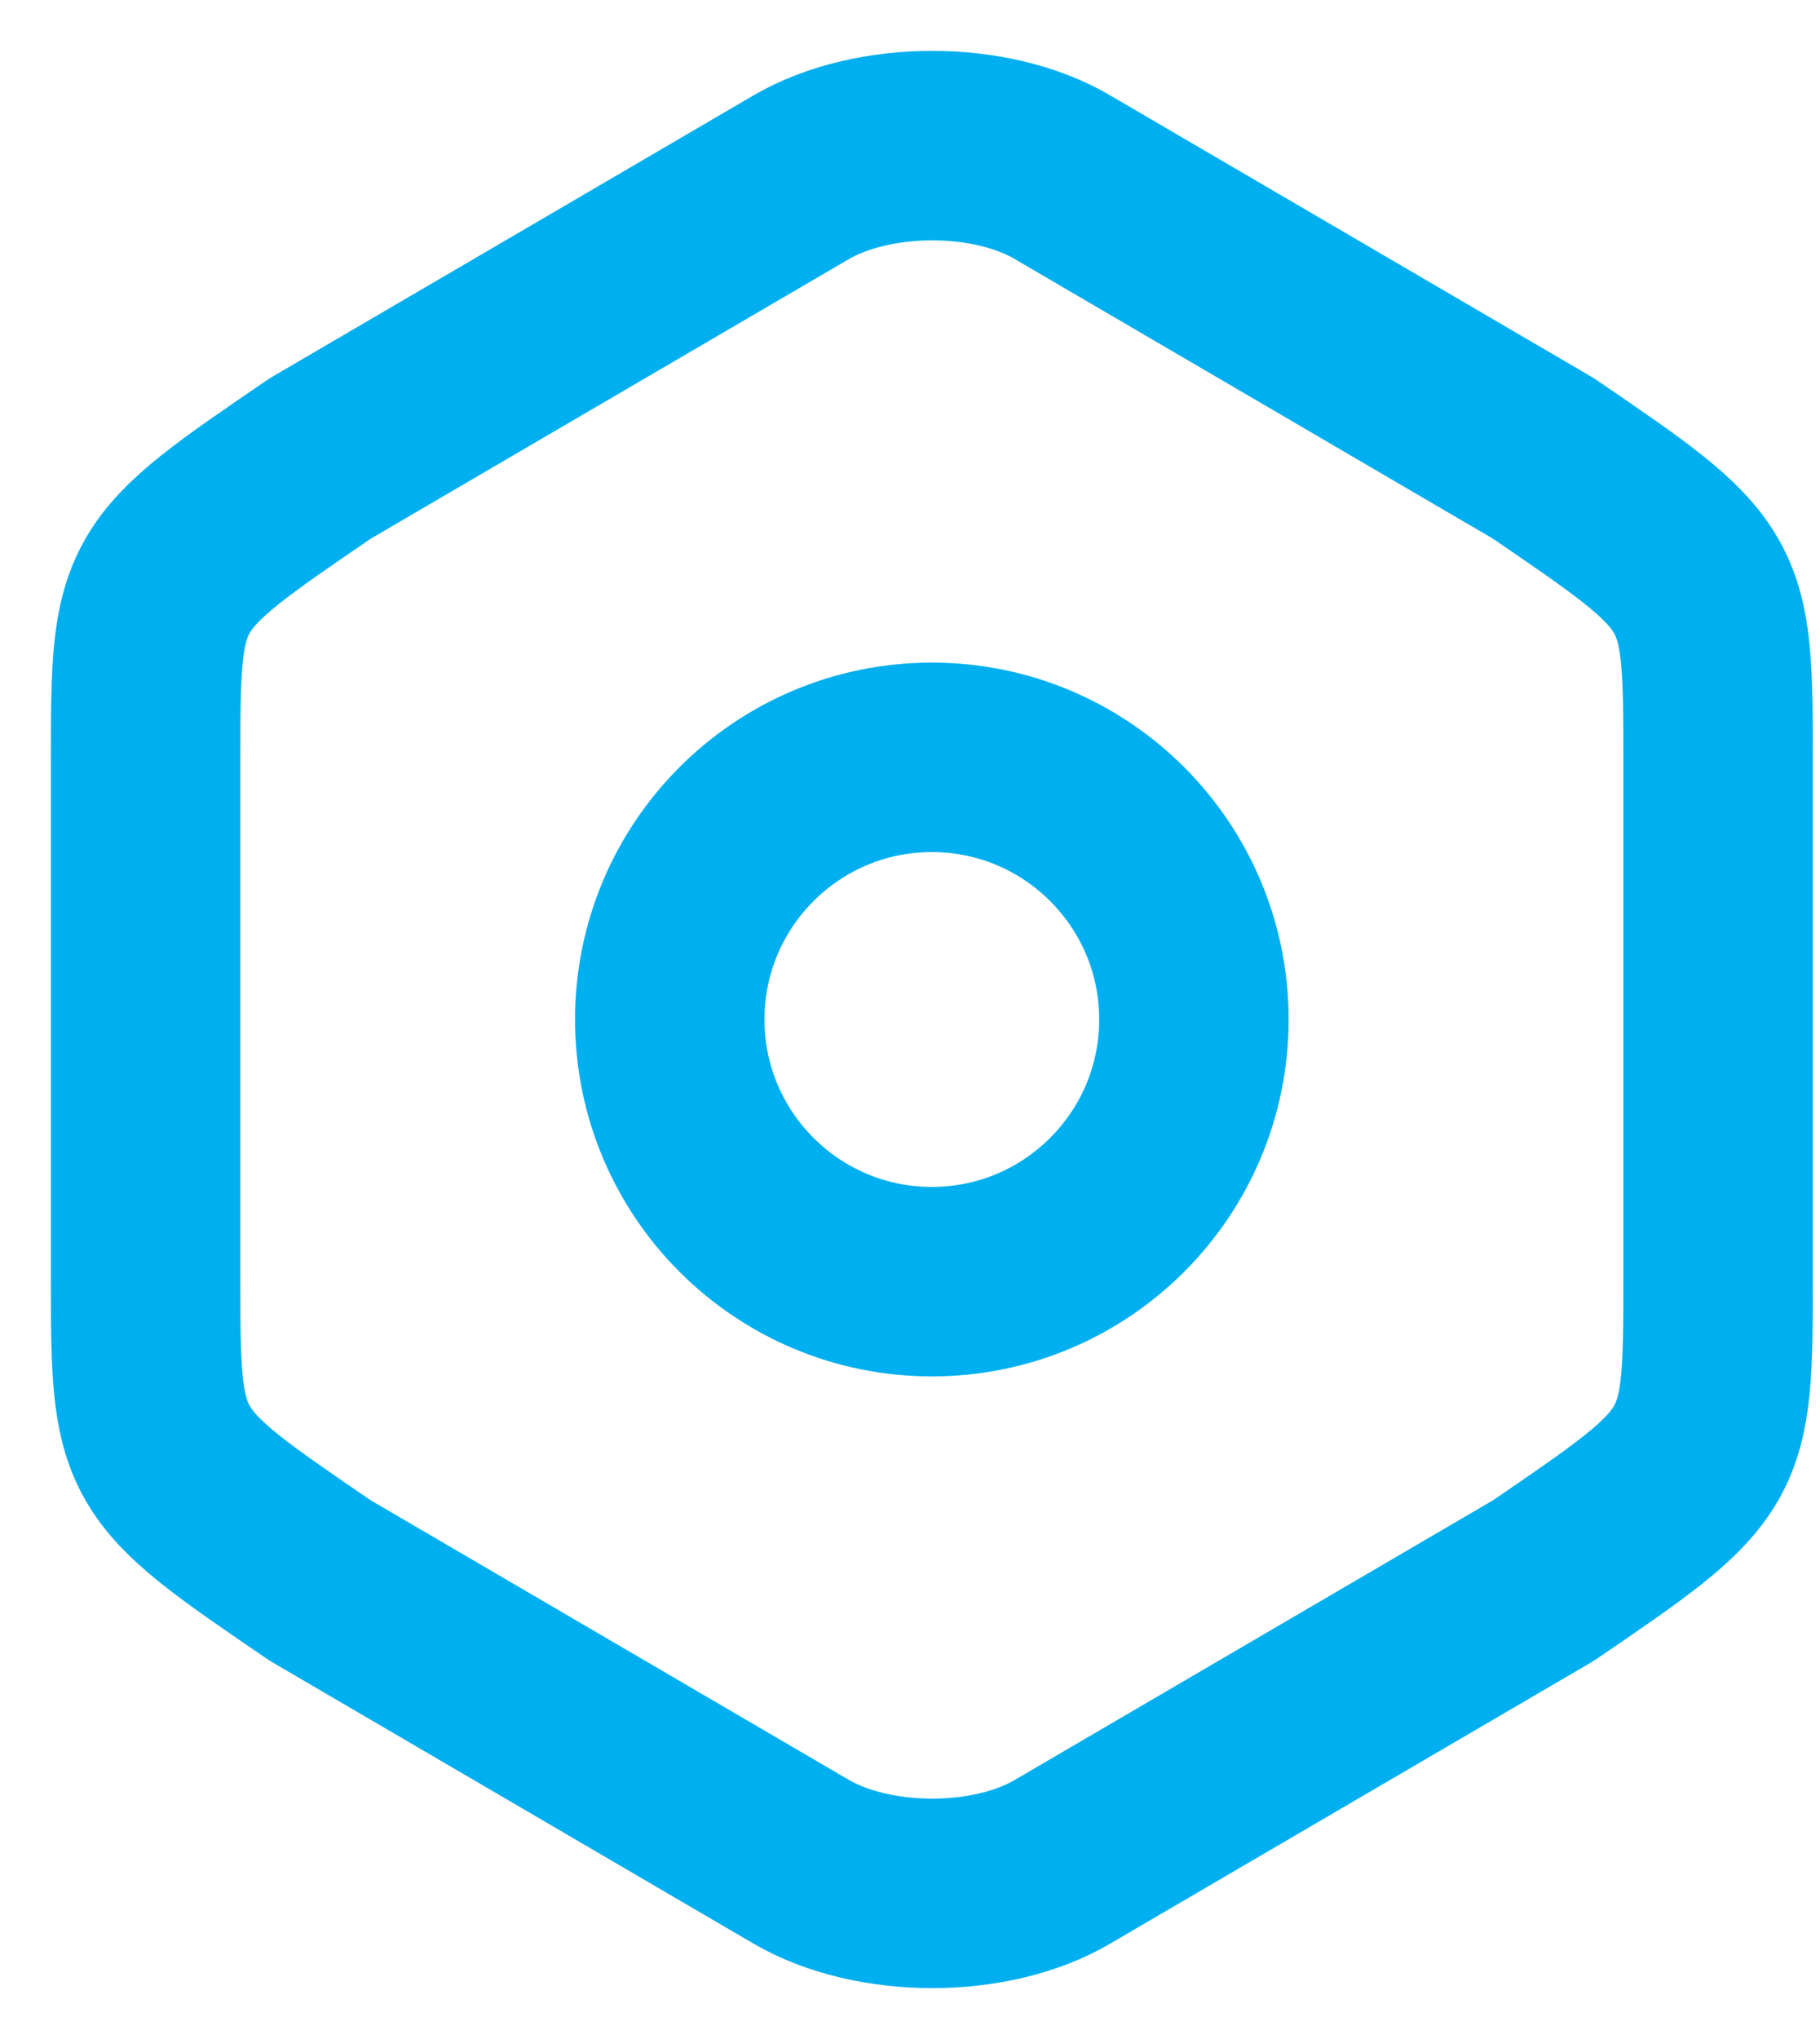 <svg width="25" height="28" viewBox="0 0 25 28" fill="none" xmlns="http://www.w3.org/2000/svg">
<g id="Group 113">
<path id="Vector" d="M2 10.493V17.494C2 20.067 2 20.067 4.4 21.705L11 25.563C11.996 26.146 13.616 26.146 14.6 25.563L21.2 21.705C23.6 20.067 23.6 20.067 23.6 17.507V10.493C23.6 7.933 23.6 7.933 21.2 6.295L14.6 2.437C13.616 1.854 11.996 1.854 11 2.437L4.4 6.295C2 7.933 2 7.933 2 10.493Z" stroke="#00AFEF" stroke-width="2.602" stroke-linecap="round" stroke-linejoin="round"/>
<path id="Vector_2" d="M12.8 17.6C14.788 17.6 16.4 15.988 16.4 14C16.4 12.012 14.788 10.4 12.8 10.4C10.812 10.4 9.2 12.012 9.2 14C9.2 15.988 10.812 17.6 12.8 17.6Z" stroke="#00AFEF" stroke-width="2.602" stroke-linecap="round" stroke-linejoin="round"/>
</g>
</svg>
